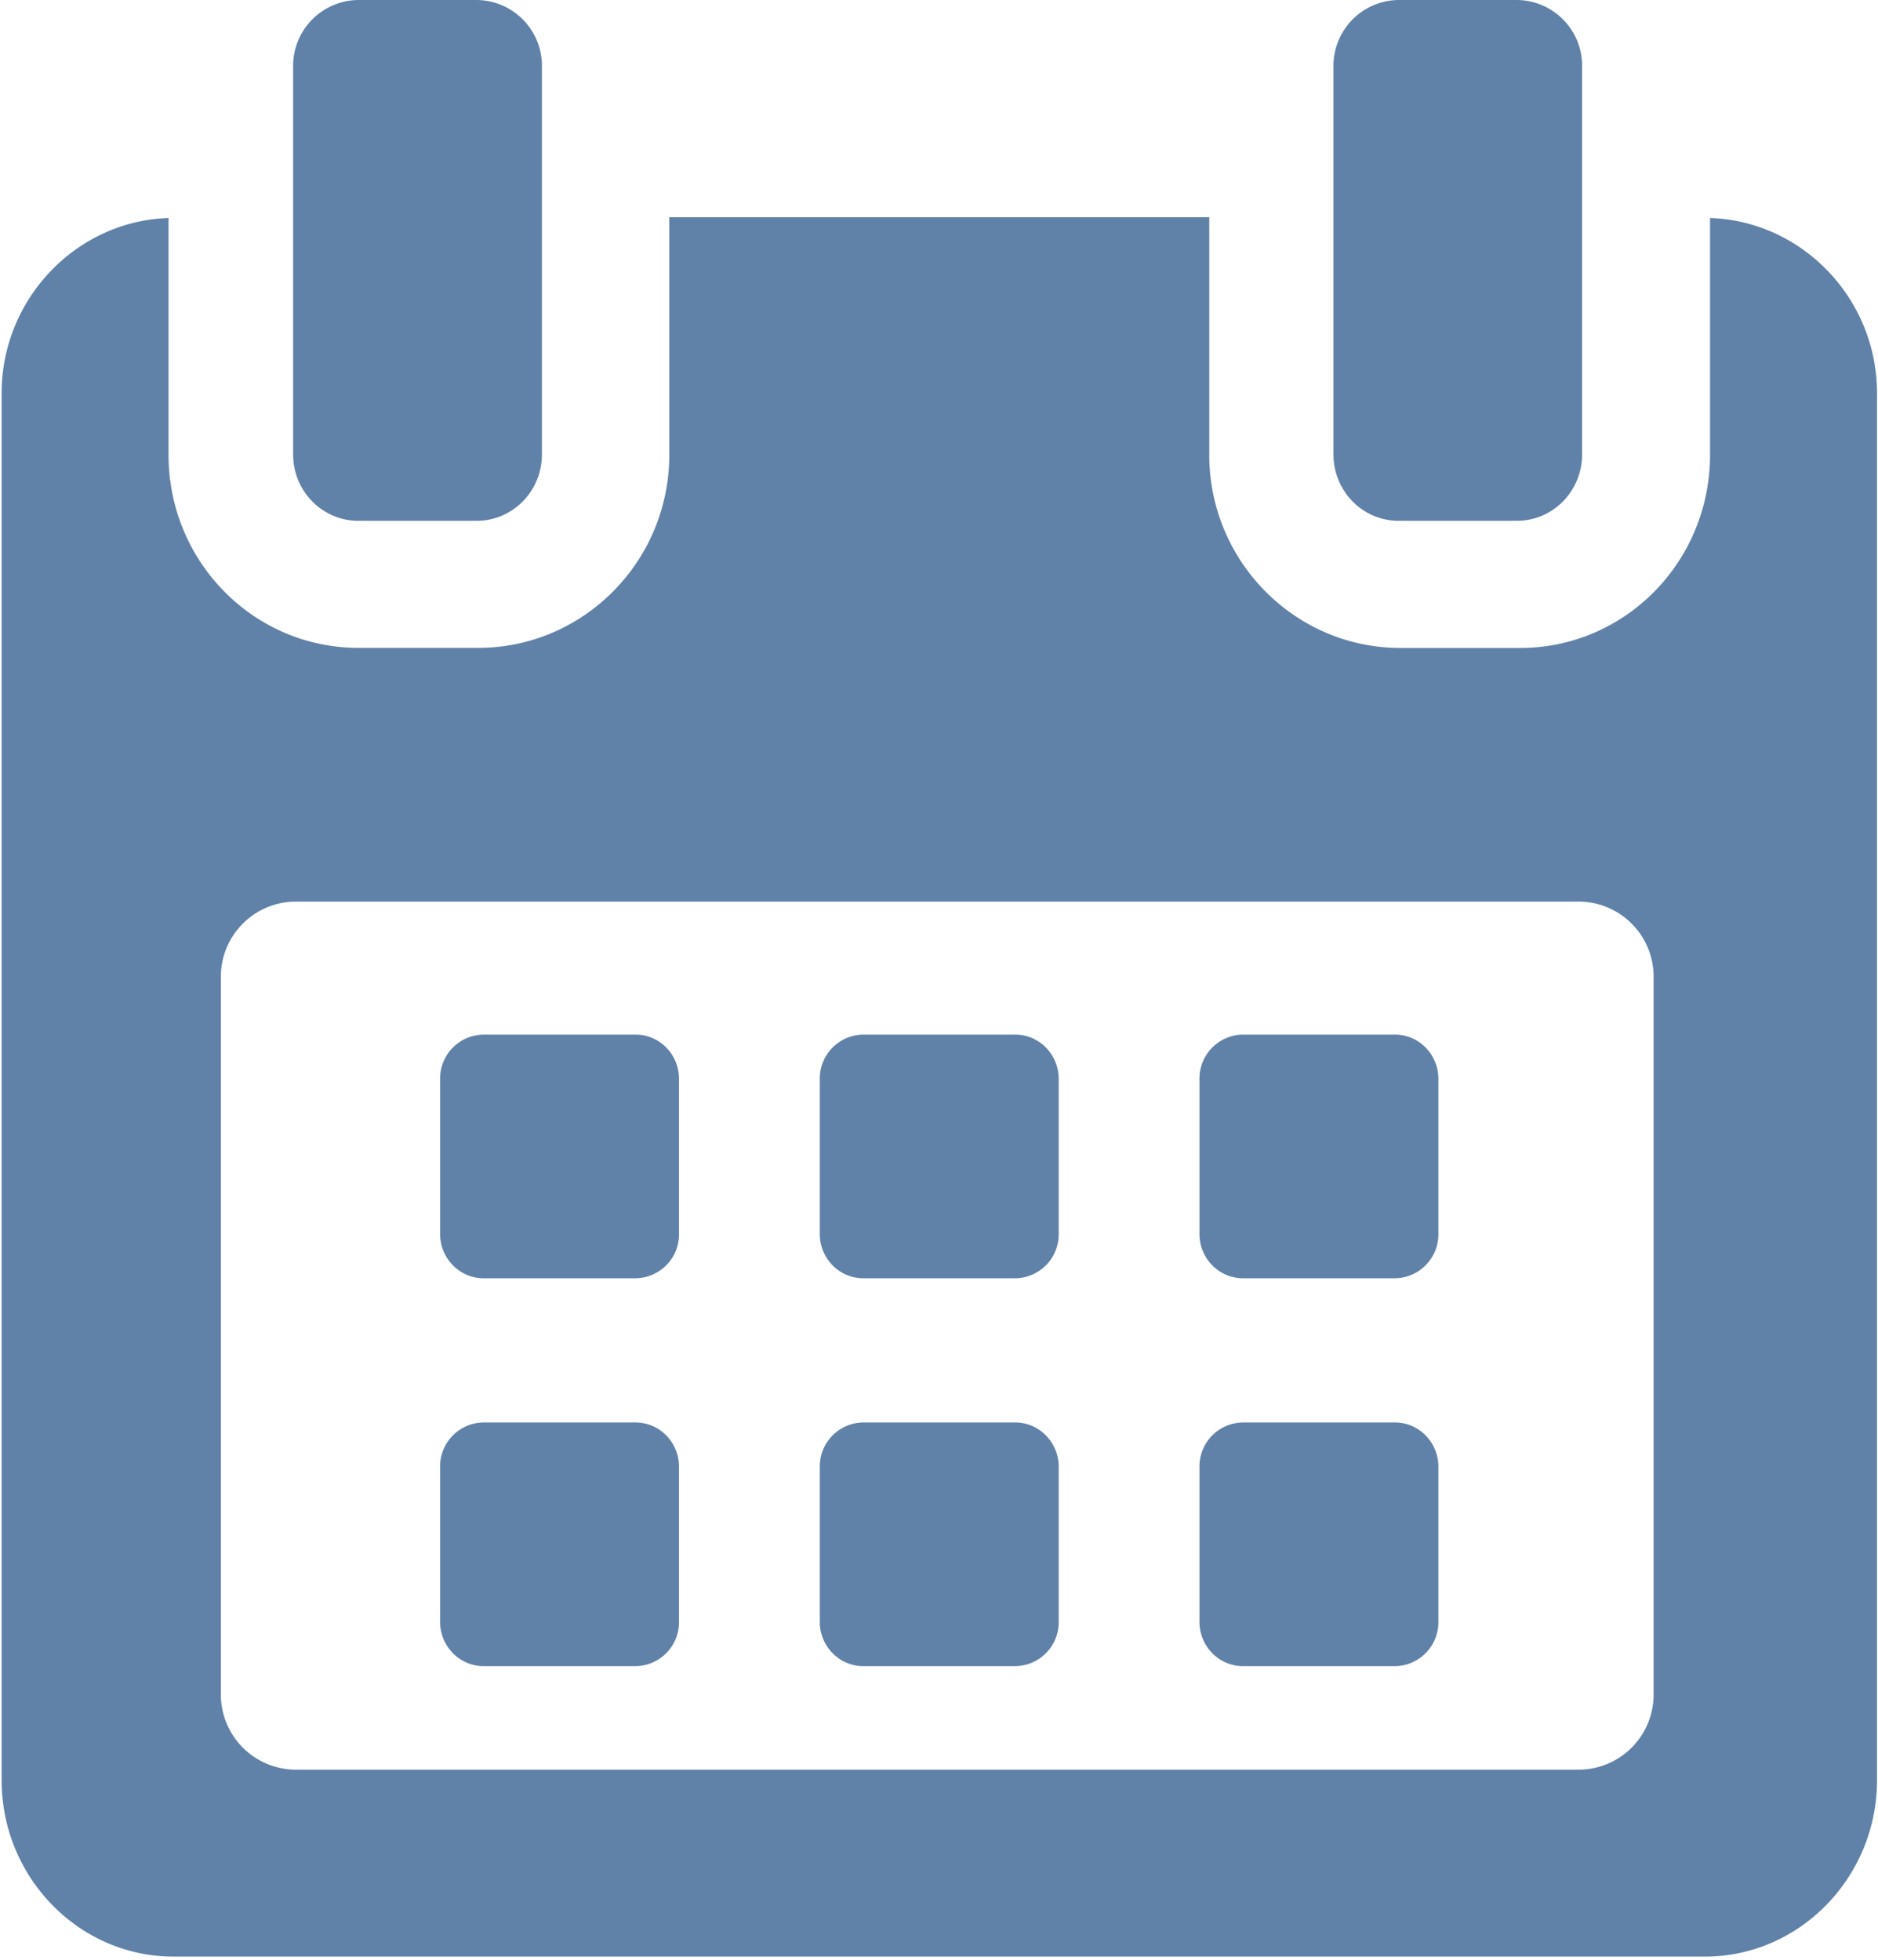 <svg xmlns="http://www.w3.org/2000/svg" width="23" height="24" viewBox="0 0 23 24"><g><g><g><path fill="#6082a8" d="M8.316 13.213c0-.3-.238-.543-.533-.543h-1.86a.538.538 0 0 0-.533.543v1.898c0 .3.239.543.533.543h1.86a.538.538 0 0 0 .533-.543v-1.898z"/></g><g><path fill="#6082a8" d="M12.966 13.213c0-.3-.239-.543-.532-.543h-1.861a.538.538 0 0 0-.533.543v1.898c0 .3.239.543.533.543h1.86a.538.538 0 0 0 .533-.543z"/></g><g><path fill="#6082a8" d="M17.616 13.213c0-.3-.238-.543-.532-.543h-1.86a.538.538 0 0 0-.534.543v1.898c0 .3.239.543.533.543h1.86a.538.538 0 0 0 .533-.543z"/></g><g><path fill="#6082a8" d="M8.316 17.964c0-.301-.238-.544-.533-.544h-1.86a.538.538 0 0 0-.533.544v1.897c0 .3.239.543.533.543h1.86a.538.538 0 0 0 .533-.543v-1.897z"/></g><g><path fill="#6082a8" d="M12.966 17.964c0-.301-.239-.544-.532-.544h-1.861a.538.538 0 0 0-.533.544v1.897c0 .3.239.543.533.543h1.86a.538.538 0 0 0 .533-.543z"/></g><g><path fill="#6082a8" d="M17.616 17.964c0-.301-.238-.544-.532-.544h-1.86a.538.538 0 0 0-.534.544v1.897c0 .3.239.543.533.543h1.86a.538.538 0 0 0 .533-.543v-1.897z"/></g><g><path fill="#6082a8" d="M19.342 21.672H3.615a.92.92 0 0 1-.91-.929V11.97a.92.92 0 0 1 .91-.929h15.727a.92.92 0 0 1 .91.93v8.772a.92.92 0 0 1-.91.929zM20.943 2.67V5.57c0 1.31-1.041 2.365-2.325 2.365H17.15c-1.284 0-2.34-1.055-2.34-2.365V2.66H8.197v2.909c0 1.31-1.055 2.365-2.34 2.365H4.39c-1.284 0-2.326-1.055-2.326-2.365V2.67C.942 2.705.02 3.652.02 4.816v16.985c0 1.186.943 2.16 2.105 2.16h18.757c1.162 0 2.106-.976 2.106-2.16V4.816c0-1.164-.922-2.111-2.045-2.146z"/></g><g><path fill="#6082a8" d="M4.388 6.378h1.451c.44 0 .798-.364.798-.813V.813A.806.806 0 0 0 5.839 0H4.388a.806.806 0 0 0-.798.813v4.752c0 .449.357.813.798.813z"/></g><g><path fill="#6082a8" d="M17.128 6.378h1.45c.441 0 .798-.364.798-.813V.813A.805.805 0 0 0 18.58 0h-1.451a.806.806 0 0 0-.798.813v4.752c0 .449.357.813.798.813z"/></g></g></g></svg>